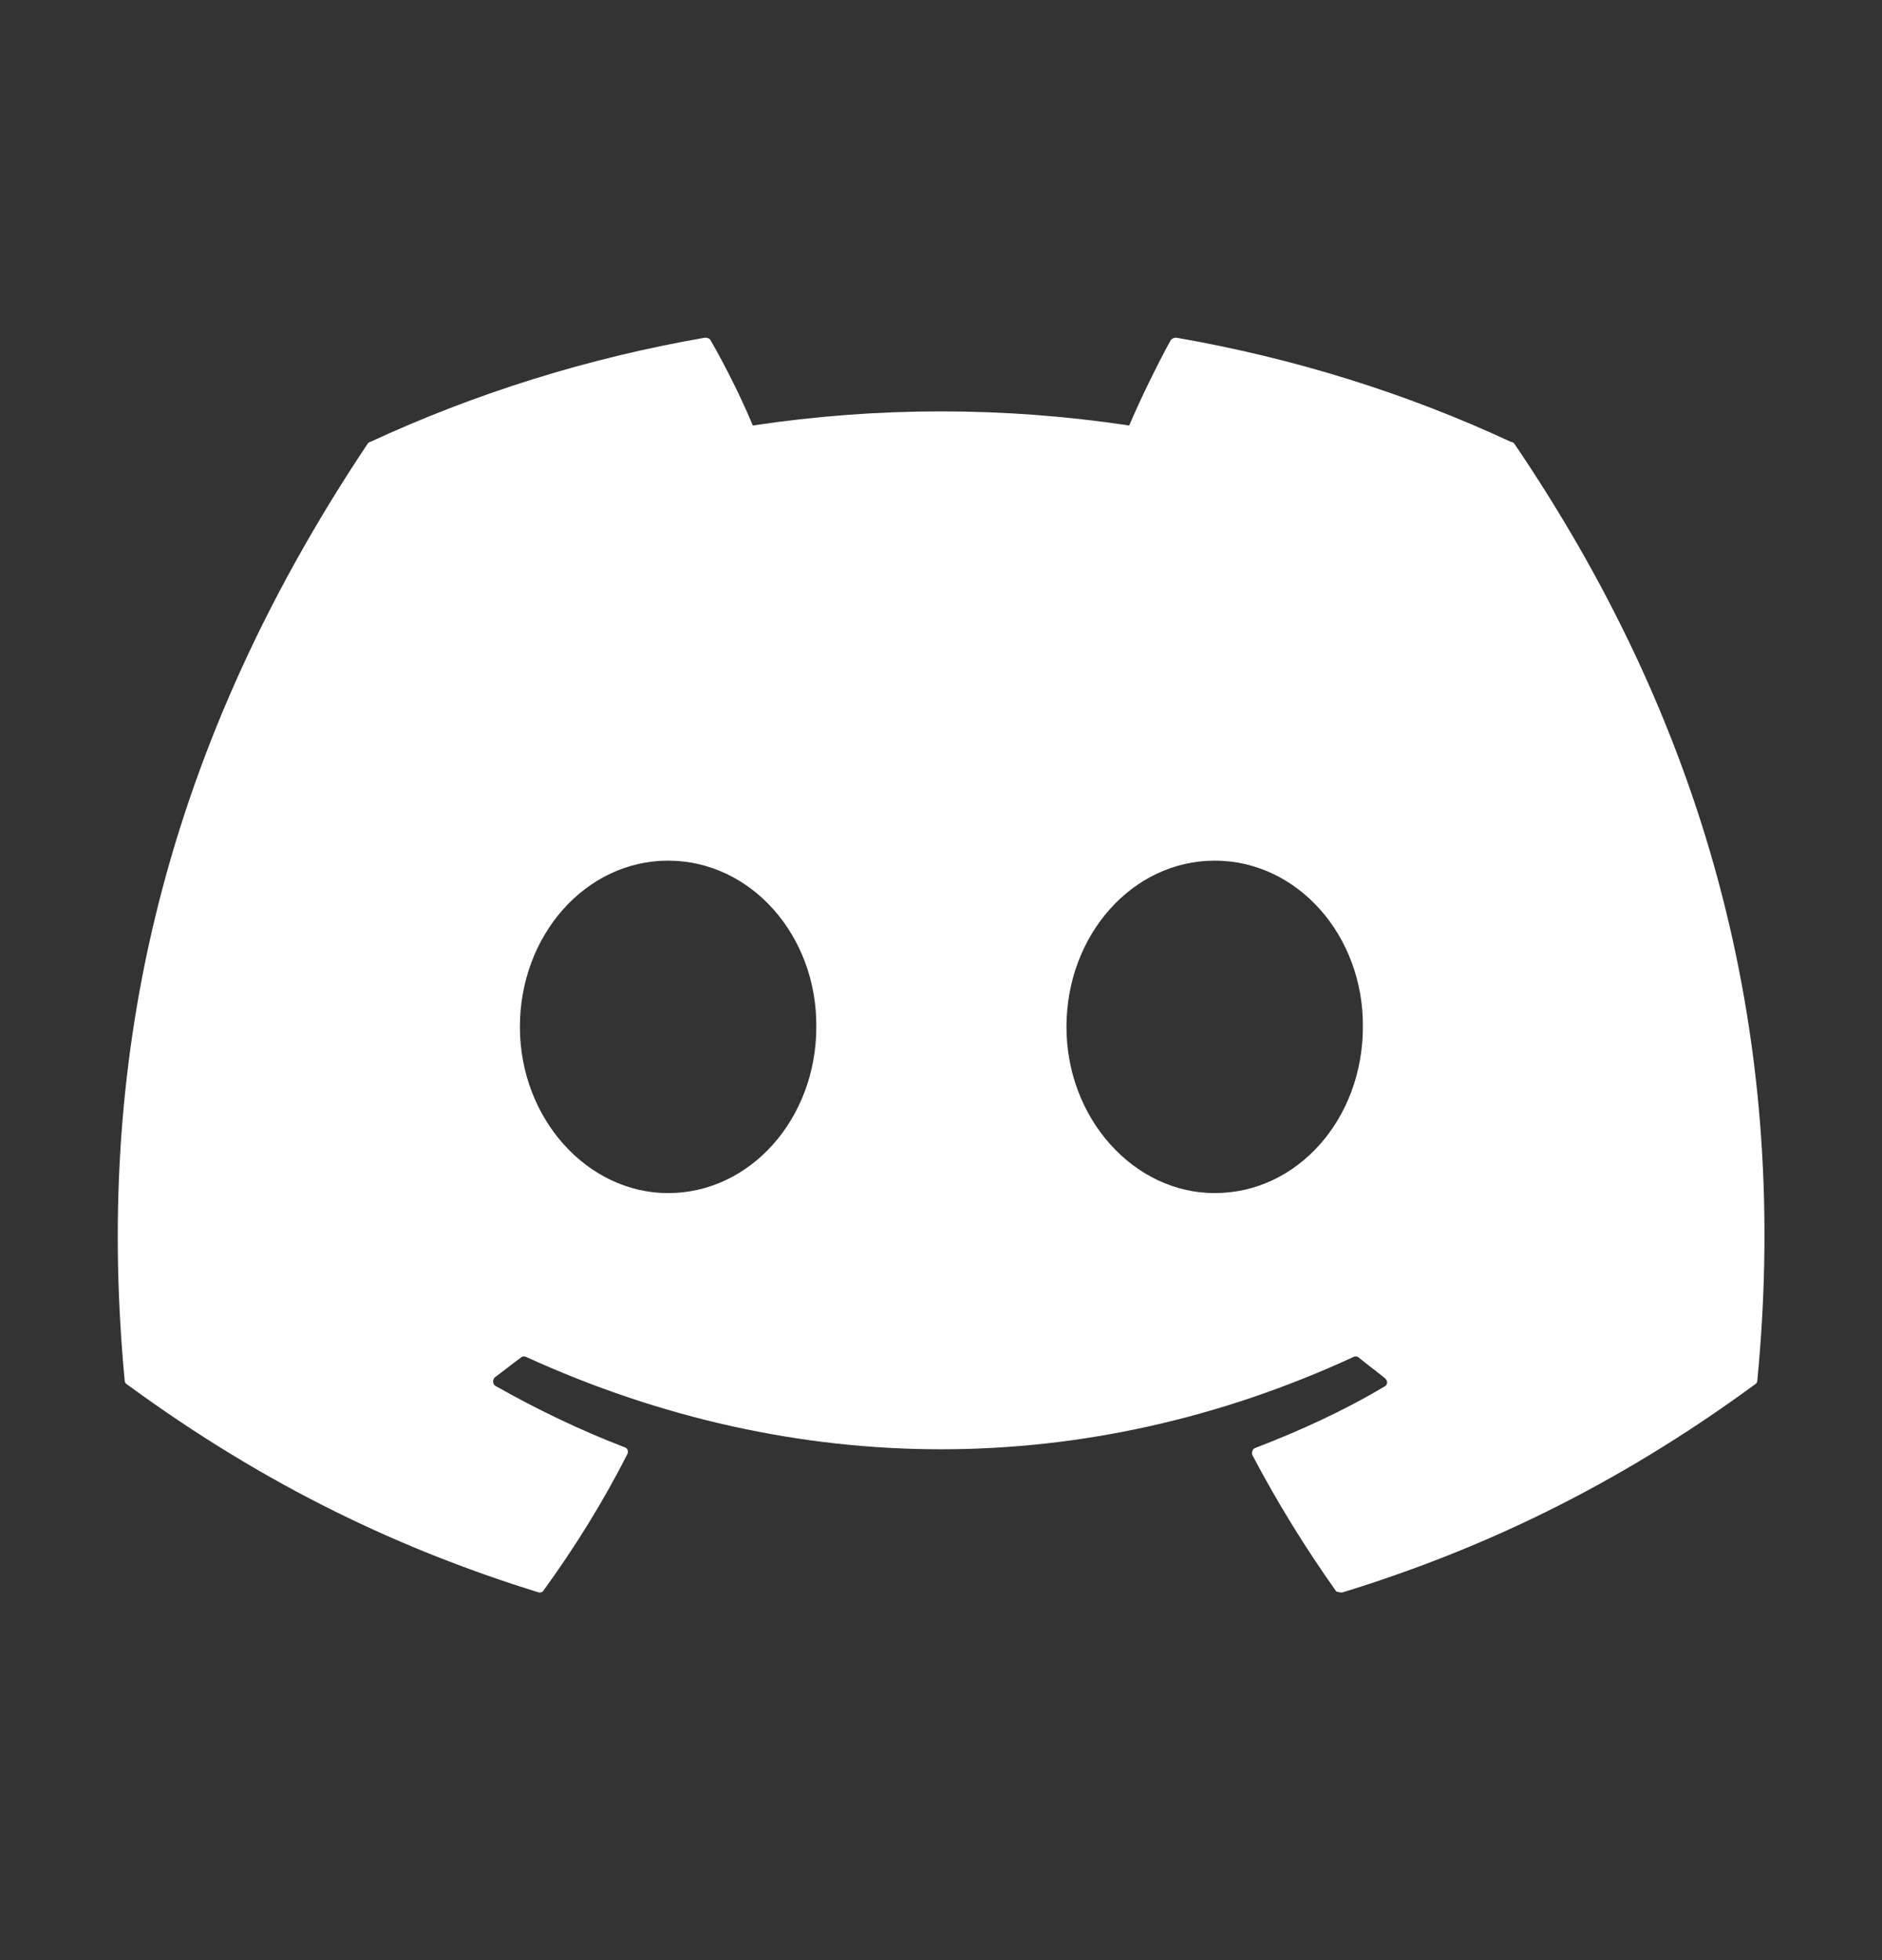 <?xml version="1.0" encoding="UTF-8"?> <svg xmlns="http://www.w3.org/2000/svg" width="24" height="25" viewBox="0 0 24 25" fill="none"><rect x="0" y="0" width="24" height="25" fill="#333333" stroke="none"/> <path d="M19.27 5.637C17.94 5.017 16.5 4.567 15 4.307C14.987 4.306 14.974 4.309 14.962 4.314C14.95 4.319 14.939 4.327 14.93 4.337C14.75 4.667 14.54 5.097 14.4 5.427C12.809 5.187 11.191 5.187 9.6 5.427C9.46 5.087 9.25 4.667 9.06 4.337C9.05 4.317 9.02 4.307 8.99 4.307C7.49 4.567 6.06 5.017 4.72 5.637C4.71 5.637 4.7 5.647 4.69 5.657C1.97 9.727 1.22 13.687 1.59 17.607C1.59 17.627 1.6 17.647 1.62 17.657C3.42 18.977 5.15 19.777 6.86 20.307C6.89 20.317 6.92 20.307 6.93 20.287C7.33 19.737 7.69 19.157 8 18.547C8.02 18.507 8 18.467 7.96 18.457C7.39 18.237 6.85 17.977 6.32 17.677C6.28 17.657 6.28 17.597 6.31 17.567C6.42 17.487 6.53 17.397 6.64 17.317C6.66 17.297 6.69 17.297 6.71 17.307C10.15 18.877 13.86 18.877 17.26 17.307C17.28 17.297 17.31 17.297 17.33 17.317C17.44 17.407 17.55 17.487 17.66 17.577C17.7 17.607 17.7 17.667 17.65 17.687C17.13 17.997 16.58 18.247 16.01 18.467C15.97 18.477 15.96 18.527 15.97 18.557C16.29 19.167 16.65 19.747 17.04 20.297C17.07 20.307 17.1 20.317 17.13 20.307C18.85 19.777 20.58 18.977 22.38 17.657C22.4 17.647 22.41 17.627 22.41 17.607C22.85 13.077 21.68 9.147 19.31 5.657C19.3 5.647 19.29 5.637 19.27 5.637ZM8.52 15.217C7.49 15.217 6.63 14.267 6.63 13.097C6.63 11.927 7.47 10.977 8.52 10.977C9.58 10.977 10.42 11.937 10.41 13.097C10.41 14.267 9.57 15.217 8.52 15.217ZM15.49 15.217C14.46 15.217 13.6 14.267 13.6 13.097C13.6 11.927 14.44 10.977 15.49 10.977C16.55 10.977 17.39 11.937 17.38 13.097C17.38 14.267 16.55 15.217 15.49 15.217Z" fill="white"></path> </svg> 